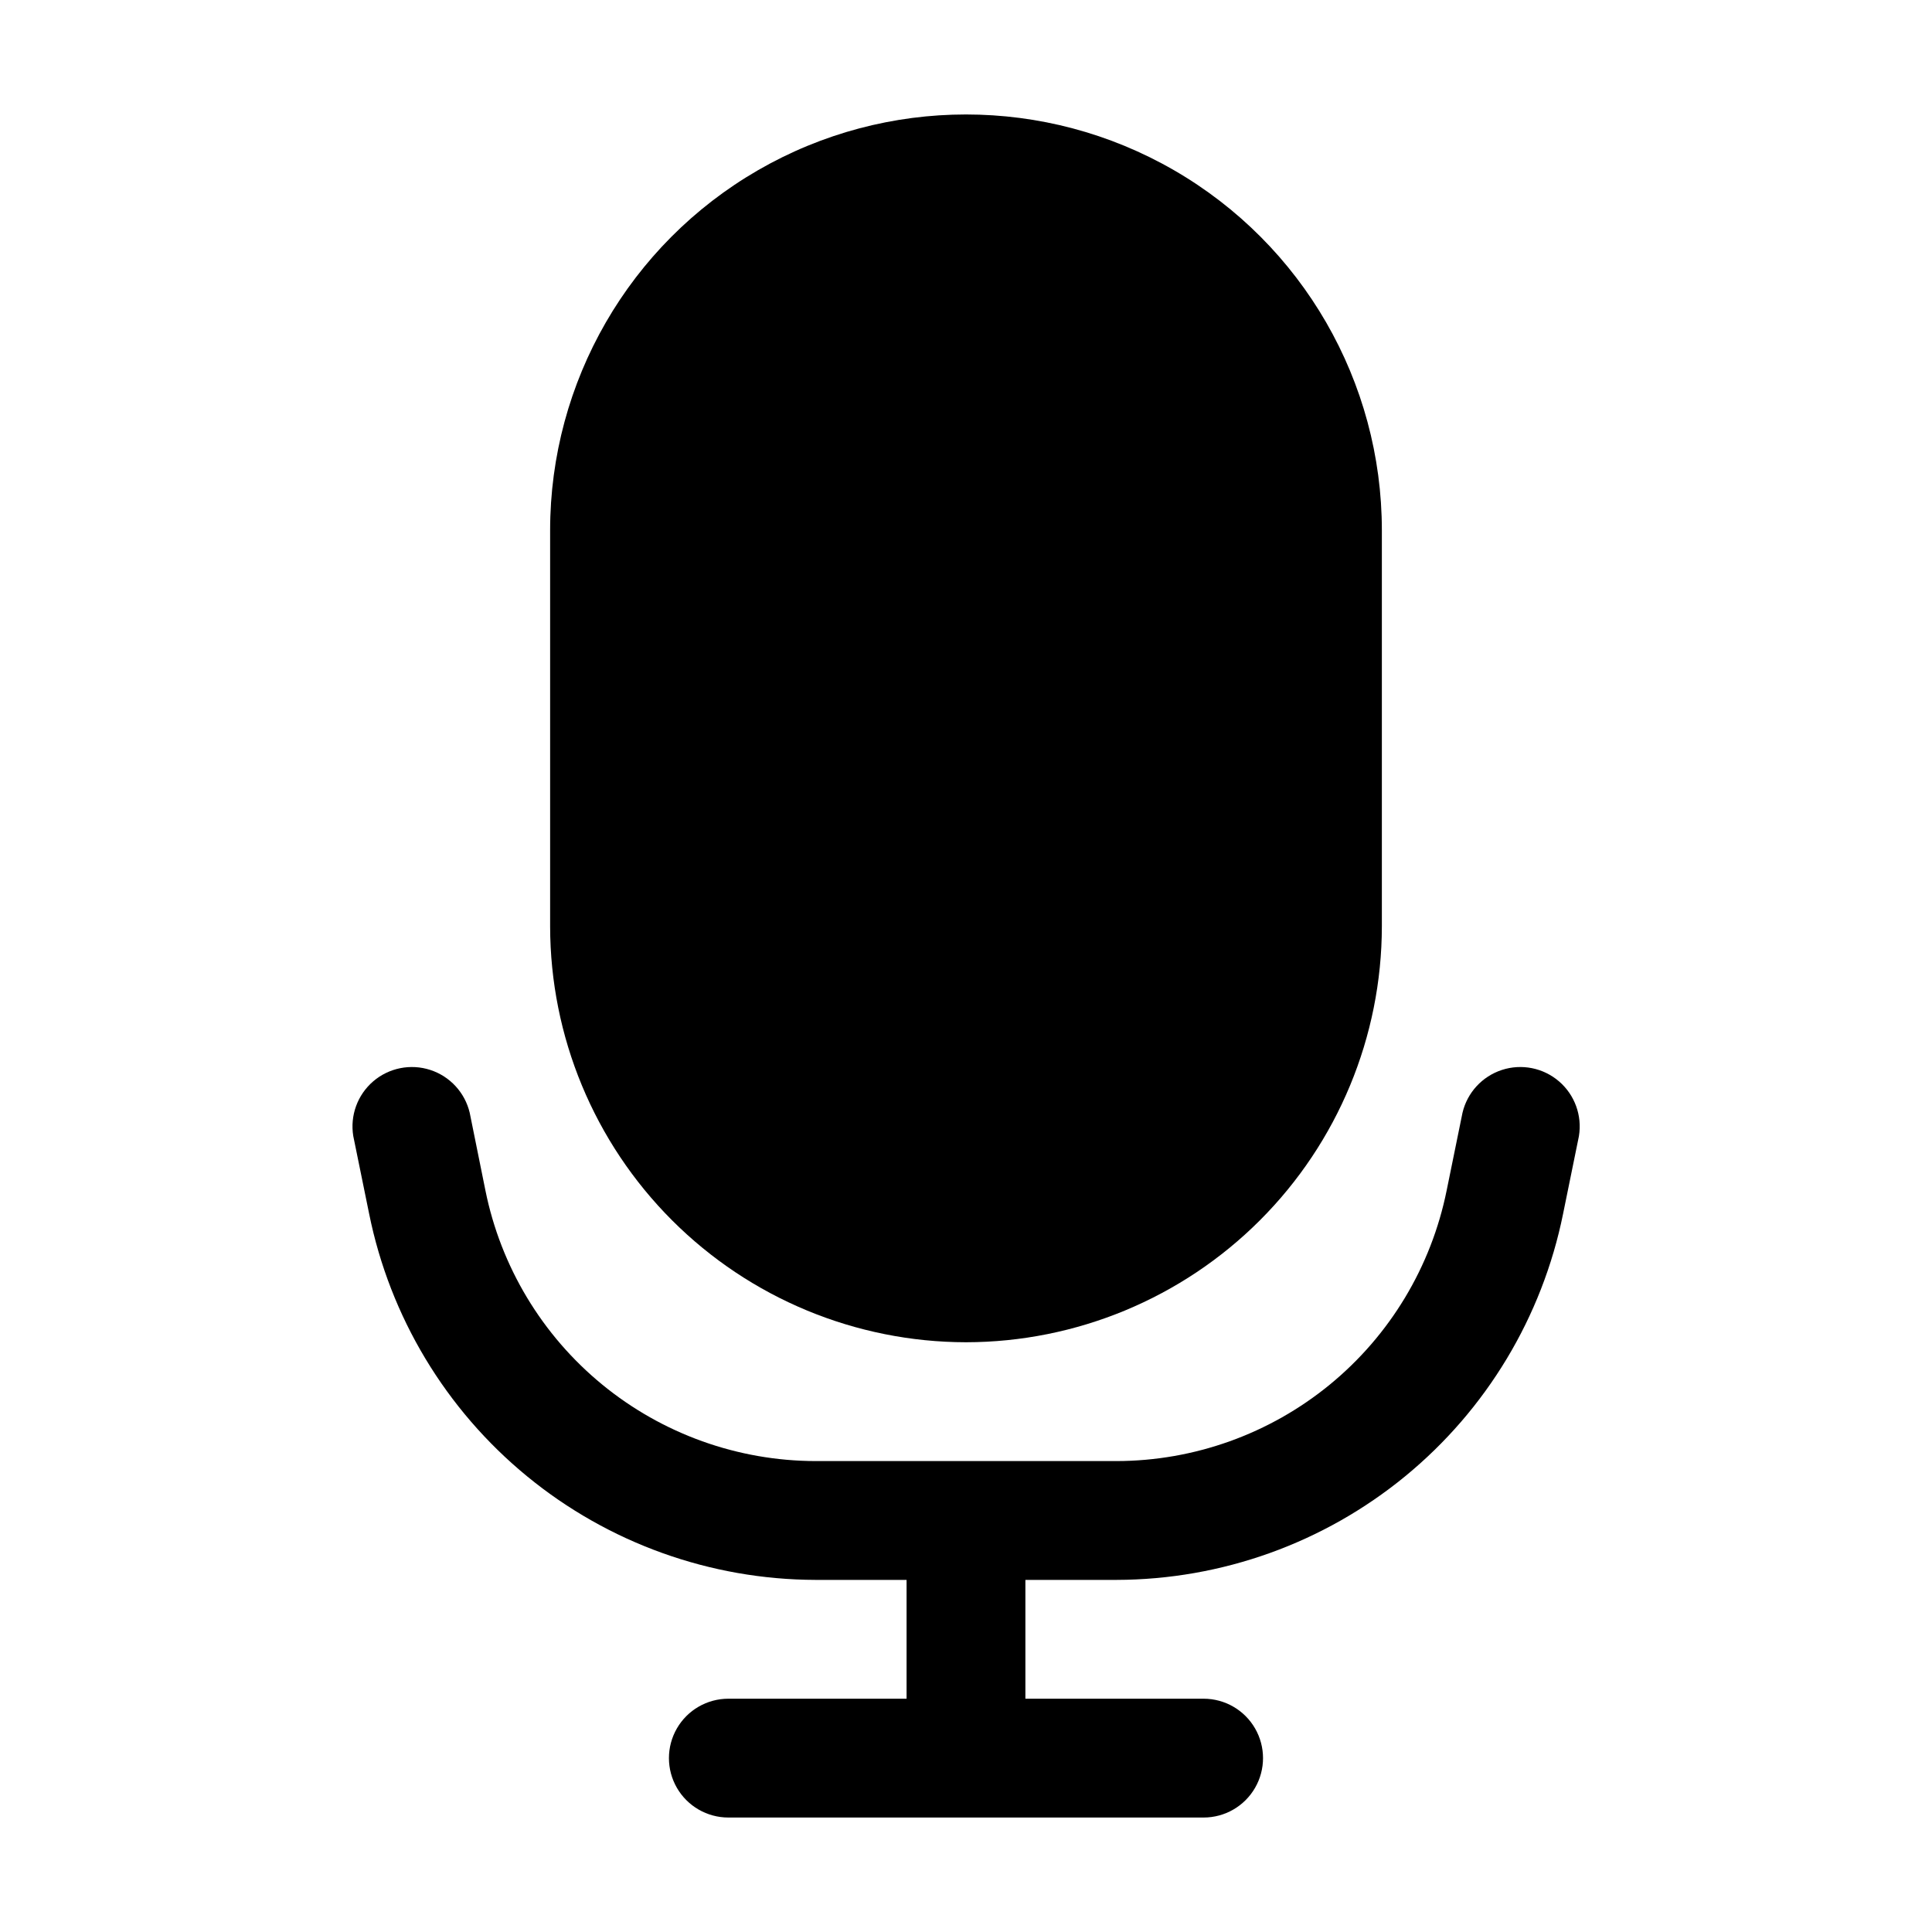 <?xml version="1.0" encoding="UTF-8"?>
<!-- Uploaded to: ICON Repo, www.svgrepo.com, Generator: ICON Repo Mixer Tools -->
<svg fill="#000000" width="800px" height="800px" version="1.1" viewBox="144 144 512 512" xmlns="http://www.w3.org/2000/svg">
 <g>
  <path d="m400 499.71c29.219-0.035 57.23-11.656 77.891-32.316 20.66-20.66 32.281-48.672 32.316-77.891v-104.96c0-39.375-21.004-75.758-55.105-95.445-34.098-19.684-76.109-19.684-110.21 0-34.098 19.688-55.105 56.07-55.105 95.445v104.96c0.035 29.219 11.656 57.23 32.316 77.891 20.66 20.66 48.676 32.281 77.895 32.316z"/>
  <path d="m268.48 438.9c-1.266-5.352-5.223-9.652-10.449-11.355-5.227-1.699-10.961-0.555-15.133 3.027-4.168 3.578-6.168 9.074-5.277 14.5l4.199 20.57c5.519 27.328 20.305 51.91 41.859 69.594 21.551 17.684 48.551 27.379 76.43 27.453h24.141v31.488h-47.23c-5.625 0-10.824 3-13.637 7.871s-2.812 10.875 0 15.746c2.812 4.871 8.012 7.871 13.637 7.871h125.95c5.621 0 10.82-3 13.633-7.871 2.812-4.871 2.812-10.875 0-15.746s-8.012-7.871-13.633-7.871h-47.234v-31.488h24.141c27.887-0.059 54.898-9.746 76.465-27.426 21.566-17.68 36.363-42.266 41.891-69.602l4.199-20.594-0.004 0.004c0.895-5.426-1.109-10.922-5.277-14.5-4.168-3.582-9.906-4.727-15.129-3.027-5.227 1.703-9.188 6.004-10.449 11.355l-4.199 20.594v-0.004c-4.086 20.207-15.023 38.383-30.969 51.449-15.945 13.066-35.914 20.227-56.527 20.262h-79.77c-20.613-0.043-40.578-7.207-56.52-20.277s-26.875-31.246-30.953-51.453z"/>
 </g>
</svg>